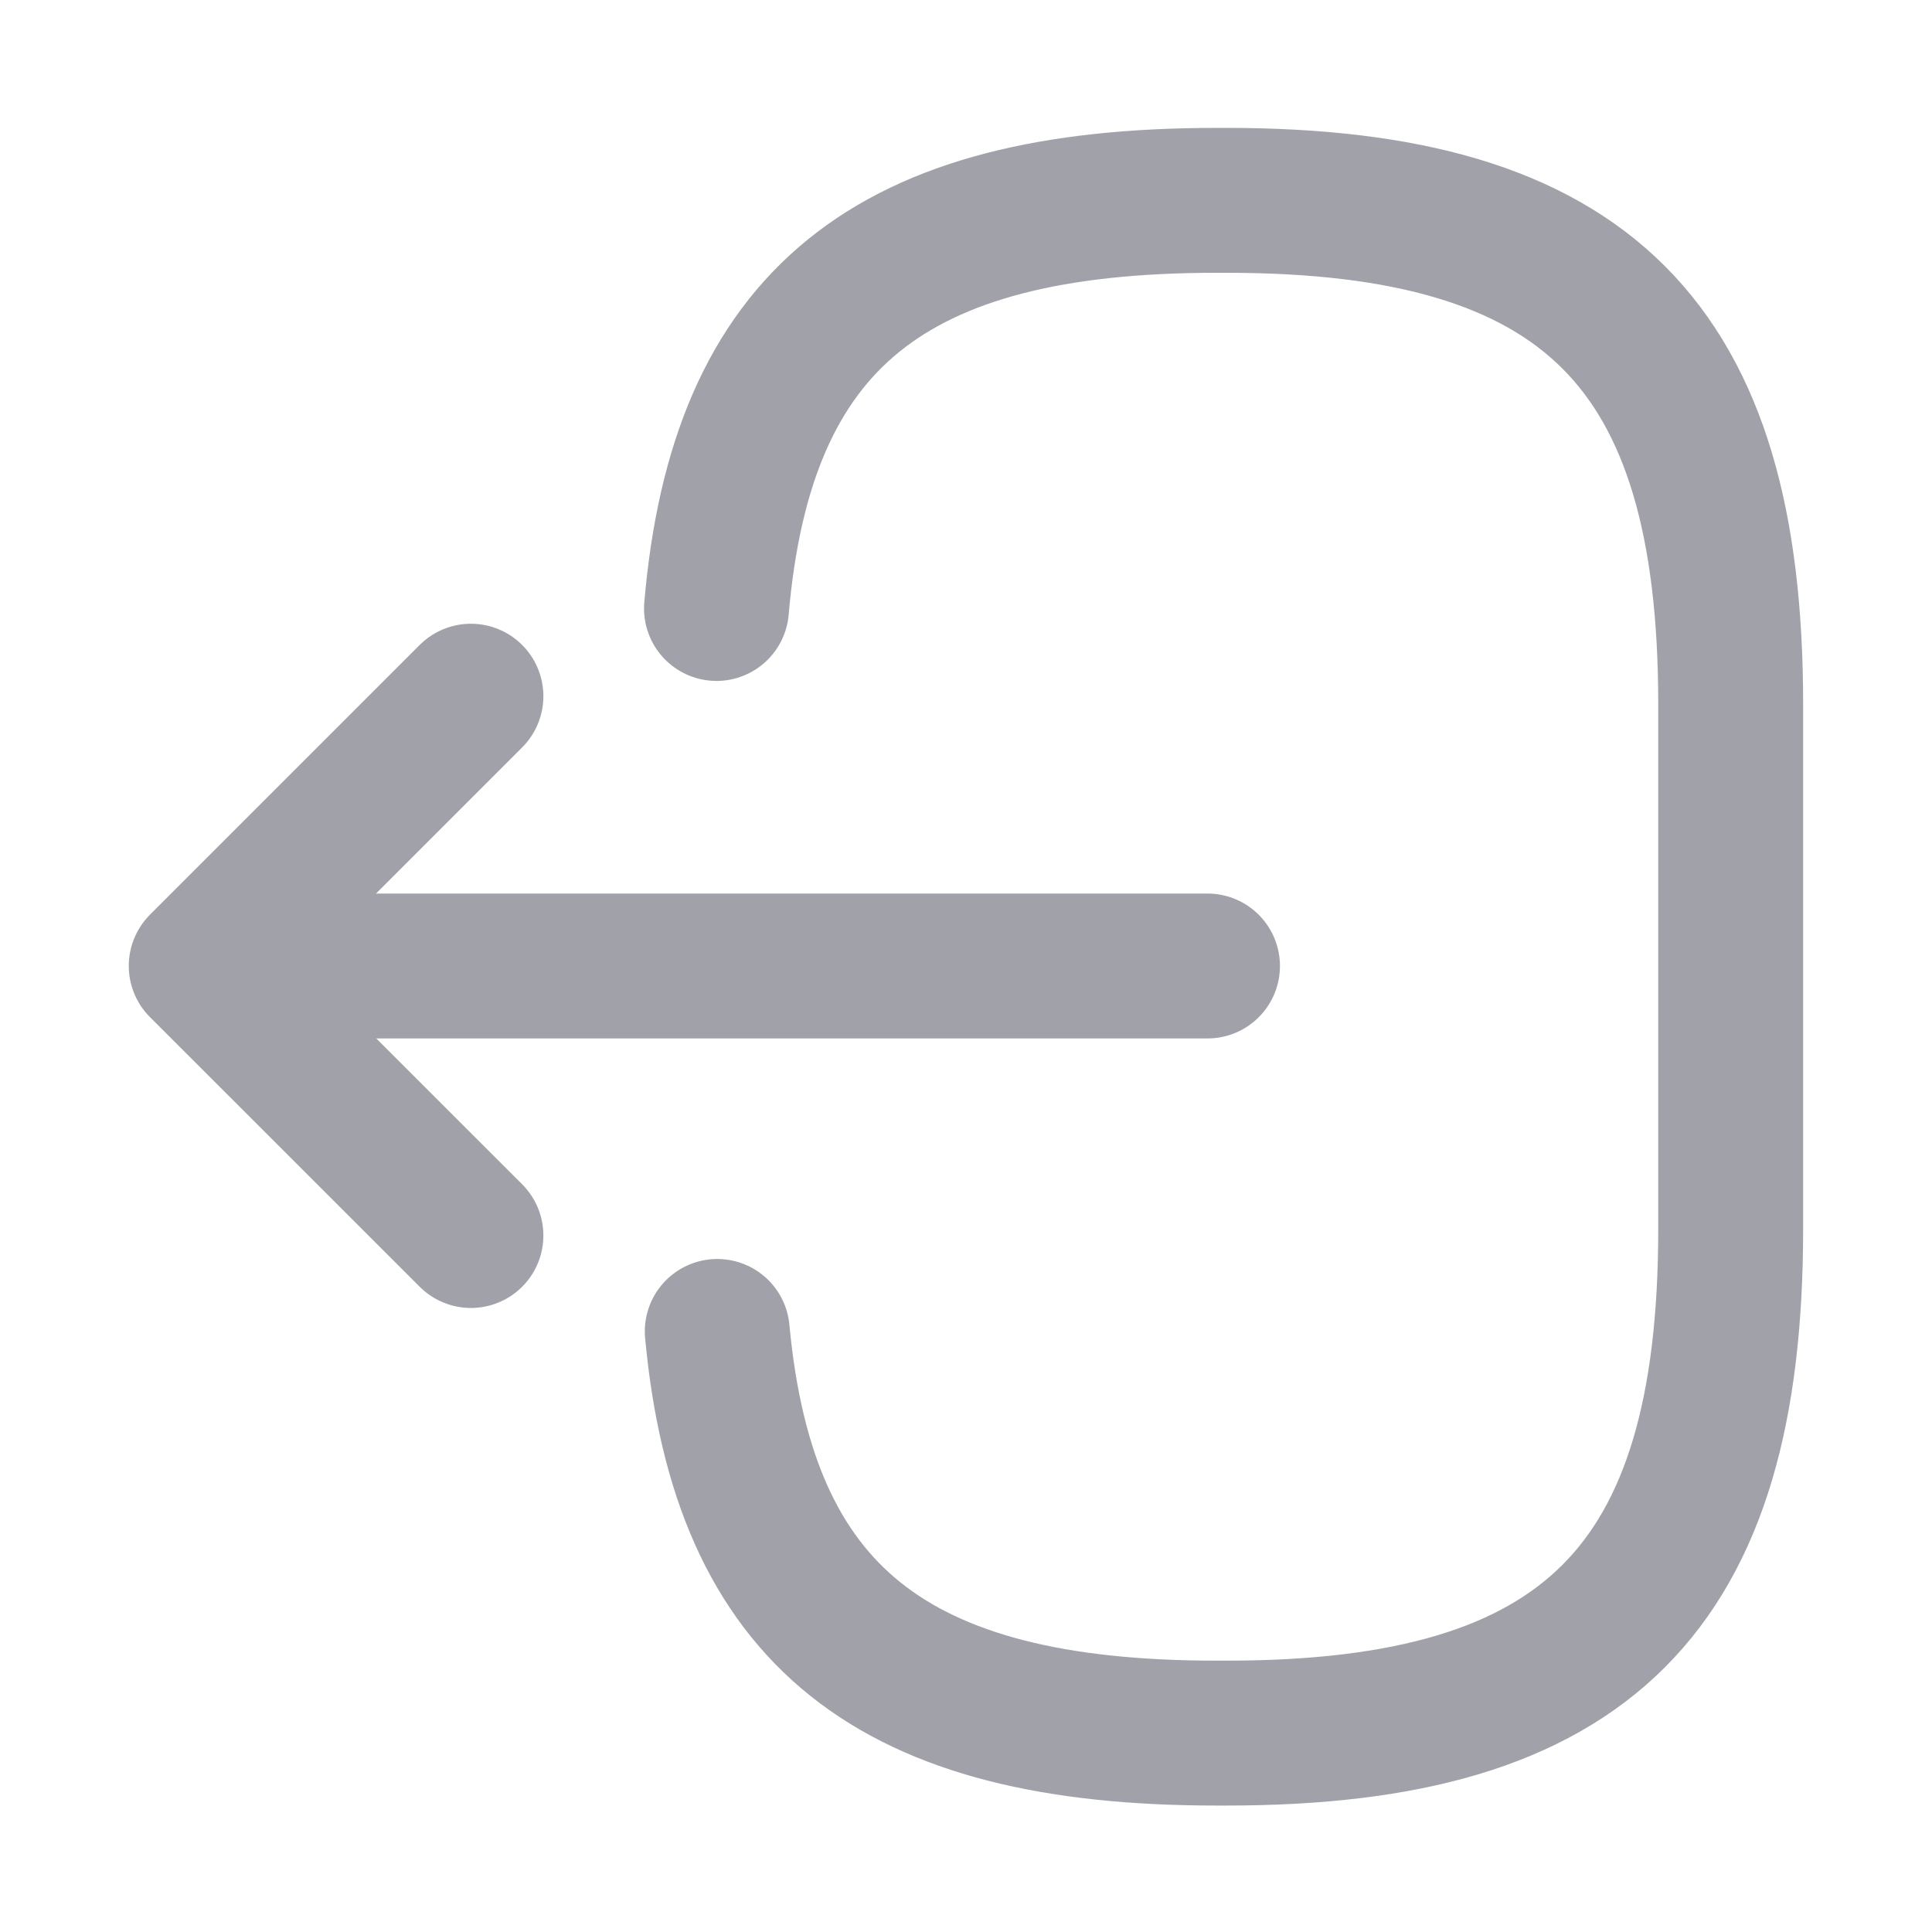 <svg width="20" height="20" viewBox="0 0 20 20" fill="none" xmlns="http://www.w3.org/2000/svg">
<path d="M7.417 6.299C7.675 3.299 9.216 2.074 12.591 2.074H12.7C16.425 2.074 17.916 3.566 17.916 7.291V12.724C17.916 16.449 16.425 17.941 12.7 17.941H12.591C9.242 17.941 7.7 16.733 7.425 13.783" stroke="#A1A1AA" stroke-width="1.5" stroke-linecap="round" stroke-linejoin="round"/>
<path d="M12.5 10H3.017" stroke="#A1A1AA" stroke-width="1.5" stroke-linecap="round" stroke-linejoin="round"/>
<path d="M4.875 7.207L2.083 9.999L4.875 12.79" stroke="#A1A1AA" stroke-width="1.5" stroke-linecap="round" stroke-linejoin="round"/>
</svg>
